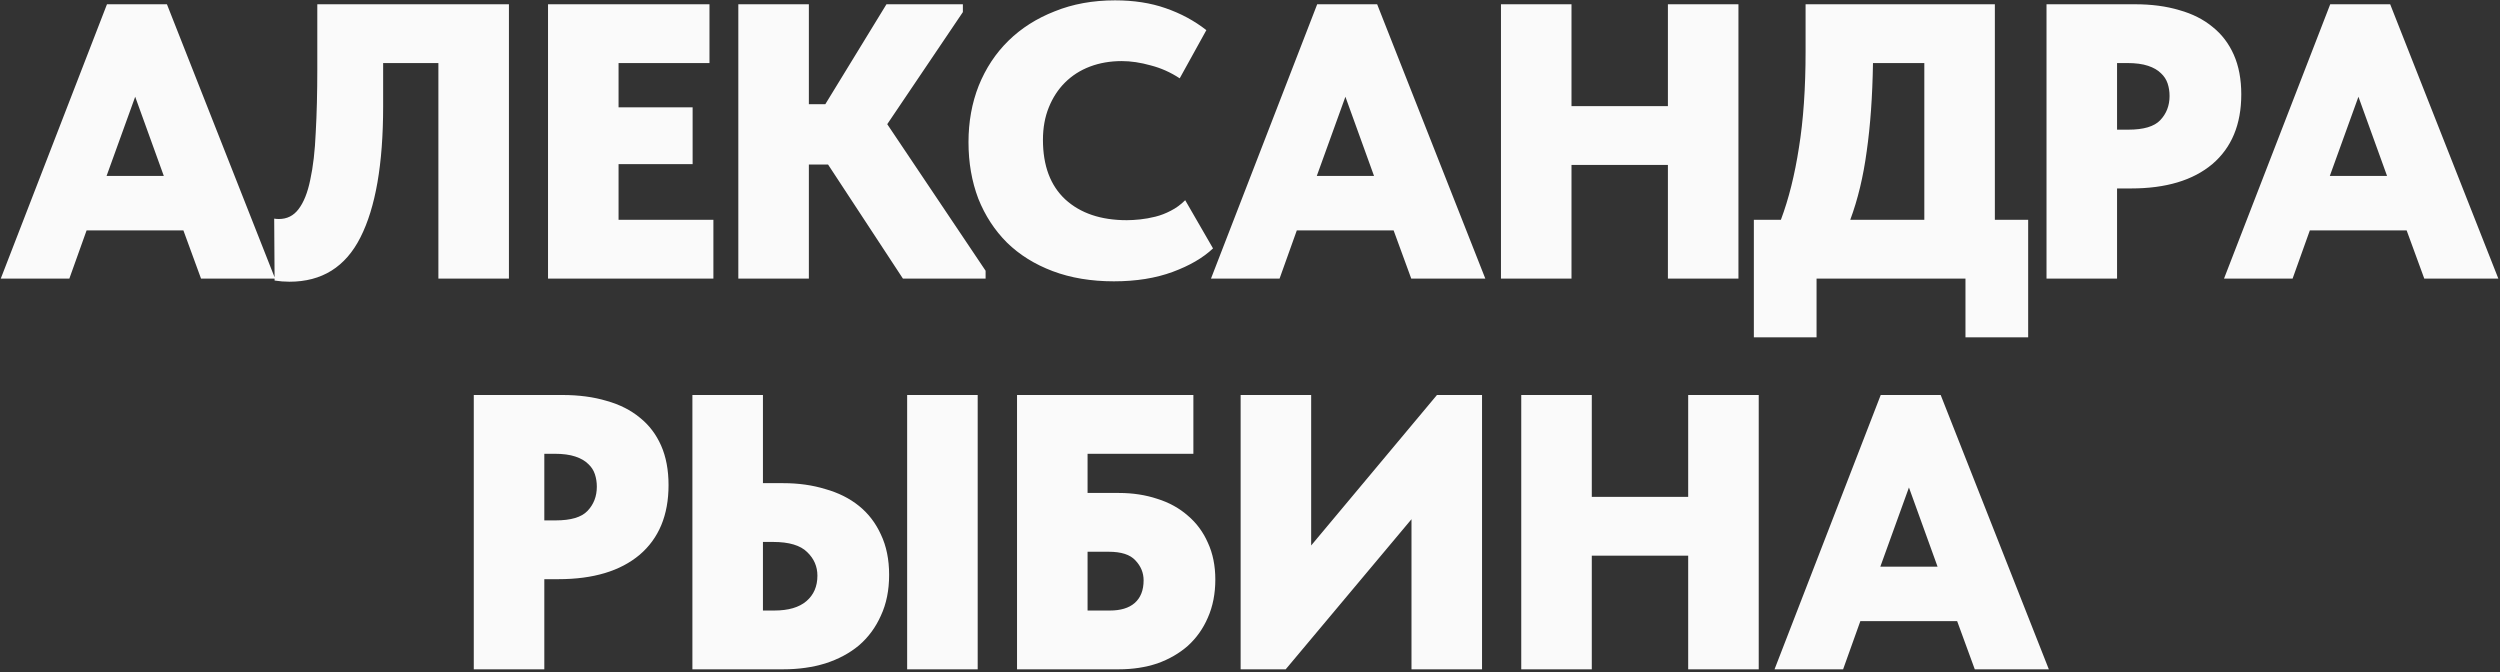 <?xml version="1.0" encoding="UTF-8"?> <svg xmlns="http://www.w3.org/2000/svg" width="755" height="203" viewBox="0 0 755 203" fill="none"><rect x="0" y="0" width="755" height="203" fill="#333333" stroke="none"/><path d="M32.306 1.289H50.413L83.076 84.131H60.709L55.383 69.574H26.152L20.945 84.131H0.234L32.306 1.289ZM32.188 53.124H49.466L40.827 29.218L32.188 53.124ZM87.423 85.078C85.924 85.078 84.425 84.959 82.926 84.723L82.807 66.024C83.202 66.103 83.675 66.142 84.228 66.142C86.673 66.142 88.646 65.156 90.145 63.184C91.723 61.132 92.906 58.174 93.695 54.308C94.563 50.363 95.115 45.589 95.352 39.988C95.668 34.386 95.826 27.956 95.826 20.697V1.289H153.697V84.131H132.394V19.04H115.708V32.177C115.708 49.534 113.42 62.71 108.844 71.704C104.346 80.62 97.206 85.078 87.423 85.078ZM165.503 1.289H214.261V19.04H186.805V32.414H209.172V49.574H186.805V66.379H215.445V84.131H165.503V1.289ZM244.277 31.467H249.247L267.71 1.289H290.787V3.655L267.946 37.502L297.651 81.764V84.131H272.68L250.076 49.692H244.277V84.131H222.975V1.289H244.277V31.467ZM336.391 84.959C329.527 84.959 323.373 83.934 317.929 81.882C312.485 79.831 307.87 76.951 304.082 73.243C300.374 69.535 297.495 65.117 295.443 59.988C293.471 54.781 292.485 49.1 292.485 42.946C292.485 36.792 293.51 31.112 295.562 25.904C297.692 20.618 300.69 16.082 304.556 12.295C308.422 8.508 313.077 5.549 318.521 3.419C323.965 1.21 330.04 0.105 336.746 0.105C342.427 0.105 347.516 0.894 352.013 2.472C356.589 4.05 360.691 6.259 364.321 9.099L356.273 23.656C353.512 21.841 350.593 20.54 347.516 19.75C344.439 18.883 341.519 18.449 338.758 18.449C335.286 18.449 332.091 19.001 329.172 20.106C326.253 21.21 323.728 22.828 321.598 24.958C319.546 27.009 317.929 29.494 316.746 32.414C315.562 35.333 314.97 38.607 314.97 42.236C314.97 50.047 317.219 56.043 321.716 60.225C326.292 64.406 332.486 66.497 340.296 66.497C341.48 66.497 342.821 66.418 344.32 66.261C345.819 66.103 347.358 65.827 348.936 65.432C350.514 65.038 352.052 64.446 353.551 63.657C355.129 62.868 356.589 61.803 357.93 60.462L366.333 75.018C363.334 77.859 359.271 80.225 354.143 82.119C349.015 84.013 343.097 84.959 336.391 84.959ZM397.792 1.289H415.899L448.563 84.131H426.195L420.87 69.574H391.638L386.431 84.131H365.72L397.792 1.289ZM397.674 53.124H414.953L406.313 29.218L397.674 53.124ZM503.708 49.81H474.594V84.131H453.292V1.289H474.594V32.059H503.708V1.289H525.01V84.131H503.708V49.81ZM529.664 66.379H537.83C540.197 60.067 542.012 52.809 543.274 44.603C544.615 36.319 545.286 26.654 545.286 15.608V1.289H602.447V66.379H612.507V101.883H593.571V84.131H548.6V101.883H529.664V66.379ZM565.641 19.04C565.484 29.06 564.852 37.936 563.748 45.668C562.722 53.321 561.065 60.225 558.777 66.379H581.145V19.04H565.641ZM644.794 1.289C649.764 1.289 654.222 1.88 658.167 3.064C662.112 4.168 665.465 5.865 668.226 8.153C670.988 10.362 673.118 13.163 674.617 16.555C676.116 19.948 676.866 23.932 676.866 28.508C676.866 37.581 673.946 44.603 668.108 49.574C662.27 54.465 654.104 56.911 643.61 56.911H639.35V84.131H618.048V1.289H644.794ZM642.782 39.159C647.358 39.159 650.553 38.212 652.368 36.319C654.261 34.347 655.208 31.901 655.208 28.982C655.208 27.64 655.011 26.378 654.617 25.194C654.222 24.011 653.551 22.985 652.605 22.117C651.658 21.171 650.356 20.421 648.699 19.869C647.042 19.317 644.952 19.04 642.427 19.04H639.35V39.159H642.782ZM703.727 1.289H721.834L754.497 84.131H732.13L726.804 69.574H697.573L692.365 84.131H671.655L703.727 1.289ZM703.608 53.124H720.887L712.247 29.218L703.608 53.124ZM169.828 119.289C174.798 119.289 179.256 119.88 183.201 121.064C187.146 122.168 190.499 123.865 193.261 126.153C196.022 128.362 198.152 131.163 199.651 134.555C201.15 137.948 201.9 141.932 201.9 146.508C201.9 155.581 198.981 162.603 193.142 167.574C187.304 172.465 179.138 174.911 168.644 174.911H164.384V202.131H143.082V119.289H169.828ZM167.816 157.159C172.392 157.159 175.587 156.213 177.402 154.319C179.296 152.347 180.242 149.901 180.242 146.982C180.242 145.64 180.045 144.378 179.651 143.194C179.256 142.011 178.586 140.985 177.639 140.117C176.692 139.171 175.39 138.421 173.733 137.869C172.077 137.317 169.986 137.04 167.461 137.04H164.384V157.159H167.816ZM209.106 119.289H230.408V145.916H236.562C241.138 145.916 245.359 146.508 249.225 147.692C253.17 148.796 256.563 150.492 259.403 152.78C262.243 155.069 264.453 157.948 266.03 161.42C267.687 164.891 268.516 168.954 268.516 173.609C268.516 178.264 267.687 182.367 266.03 185.917C264.453 189.468 262.243 192.466 259.403 194.912C256.563 197.279 253.17 199.093 249.225 200.356C245.359 201.539 241.138 202.131 236.562 202.131H209.106V119.289ZM233.84 184.379C238.101 184.379 241.336 183.432 243.545 181.539C245.754 179.645 246.858 177.081 246.858 173.846C246.858 171.085 245.833 168.718 243.781 166.745C241.73 164.694 238.298 163.668 233.485 163.668H230.408V184.379H233.84ZM273.96 119.289H295.262V202.131H273.96V119.289ZM307.144 119.289H360.4V137.04H328.446V148.875H337.914C342.095 148.875 345.961 149.467 349.512 150.65C353.062 151.755 356.139 153.451 358.743 155.739C361.346 157.948 363.358 160.67 364.778 163.905C366.277 167.14 367.027 170.848 367.027 175.03C367.027 179.29 366.277 183.117 364.778 186.509C363.358 189.823 361.346 192.663 358.743 195.03C356.139 197.318 353.062 199.093 349.512 200.356C345.961 201.539 342.095 202.131 337.914 202.131H307.144V119.289ZM335.192 184.379C338.427 184.379 340.912 183.629 342.648 182.13C344.462 180.552 345.37 178.264 345.37 175.266C345.37 172.978 344.541 170.966 342.884 169.231C341.306 167.495 338.624 166.627 334.837 166.627H328.446V184.379H335.192ZM374.67 119.289H395.973V164.733L433.962 119.289H447.572V202.131H426.269V156.804L388.28 202.131H374.67V119.289ZM509.833 167.81H480.72V202.131H459.417V119.289H480.72V150.059H509.833V119.289H531.135V202.131H509.833V167.81ZM567.98 119.289H586.087L618.75 202.131H596.383L591.057 187.574H561.826L556.618 202.131H535.908L567.98 119.289ZM567.861 171.124H585.14L576.501 147.218L567.861 171.124Z" fill="#FAFAFA"></path></svg> 